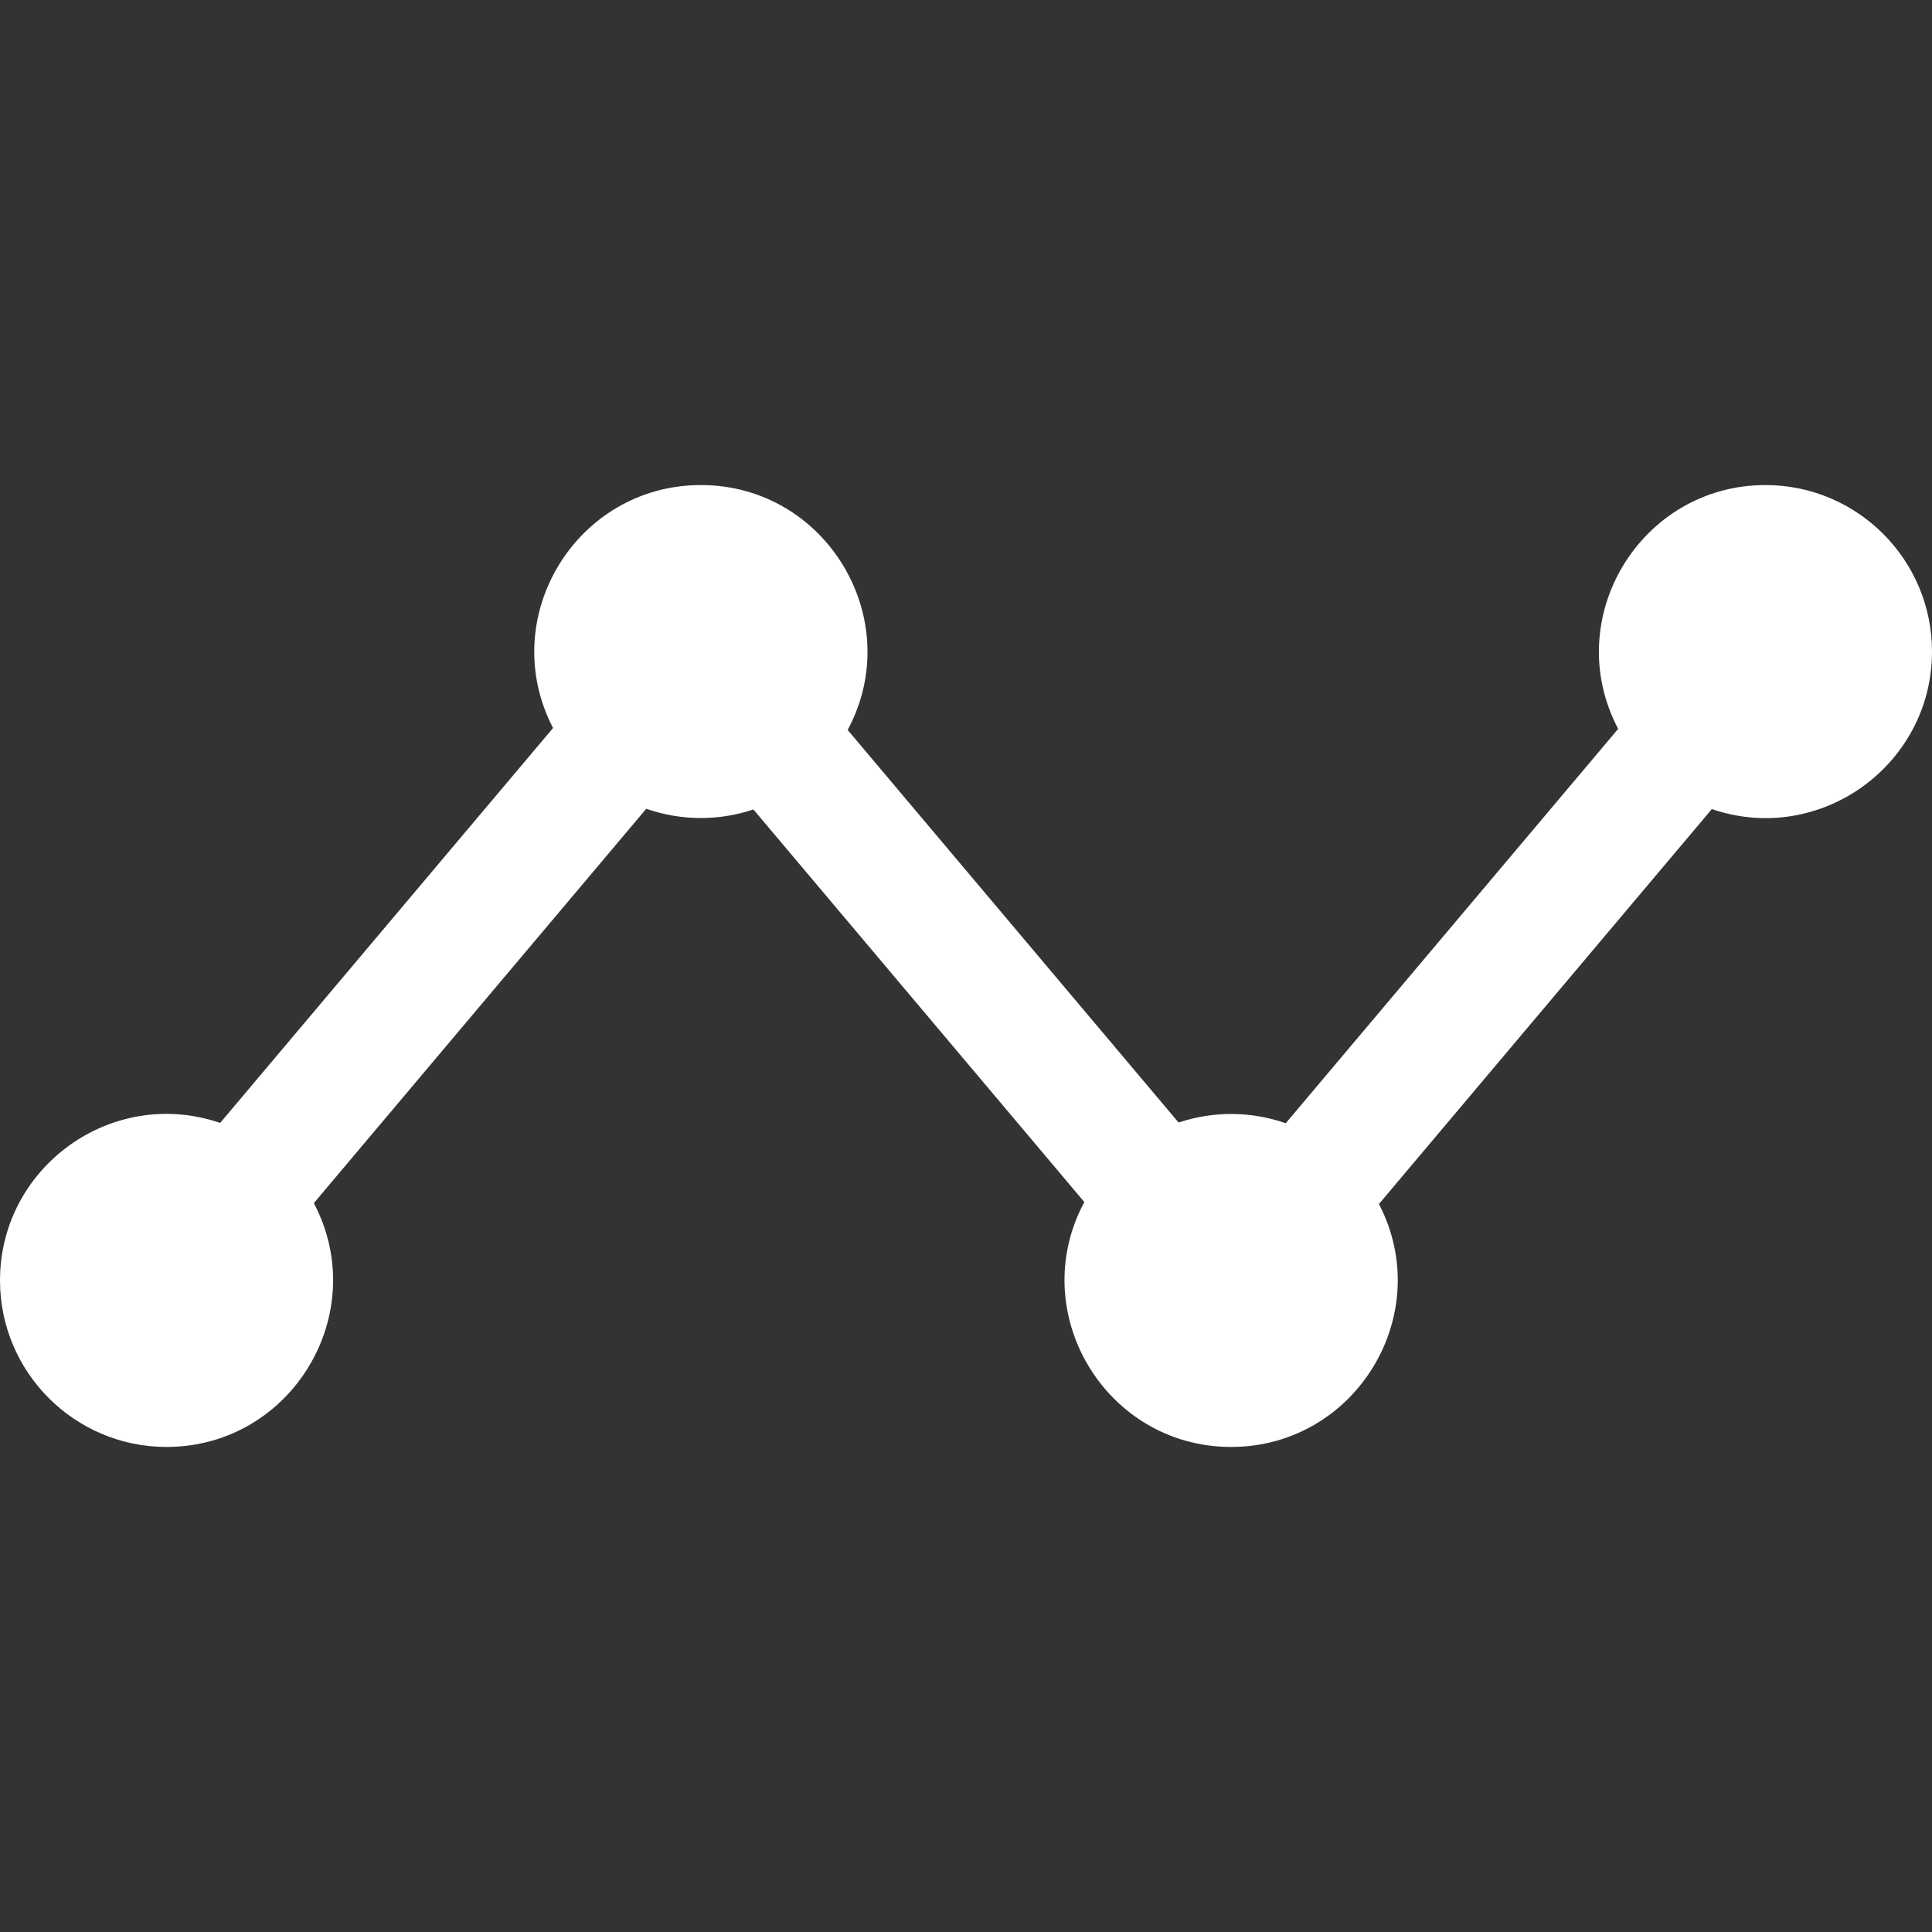 <?xml version="1.0" encoding="UTF-8"?> <svg xmlns="http://www.w3.org/2000/svg" width="512" height="512" viewBox="0 0 512 512" fill="none"><rect x="0" y="0" width="512" height="512" fill="#333333" stroke="none"/><path d="M467.881 128.545C434.76 128.545 413.412 163.904 428.83 193.159L340.738 297.667C331.832 294.565 321.867 294.303 312.338 297.482L224.642 193.445C240.329 164.195 219.01 128.545 185.737 128.545C152.761 128.545 131.36 163.652 146.566 192.926L58.346 297.584C29.71 287.798 0 309.24 0 339.336C0 363.664 19.792 383.455 44.119 383.455C77.24 383.455 98.588 348.096 83.17 318.841L171.262 214.333C180.164 217.434 190.13 217.699 199.662 214.518L287.358 318.555C271.671 347.805 292.99 383.455 326.263 383.455C359.239 383.455 380.64 348.348 365.434 319.074L453.653 214.416C482.291 224.202 512 202.76 512 172.664C512 148.336 492.208 128.545 467.881 128.545Z" fill="white"></path></svg> 